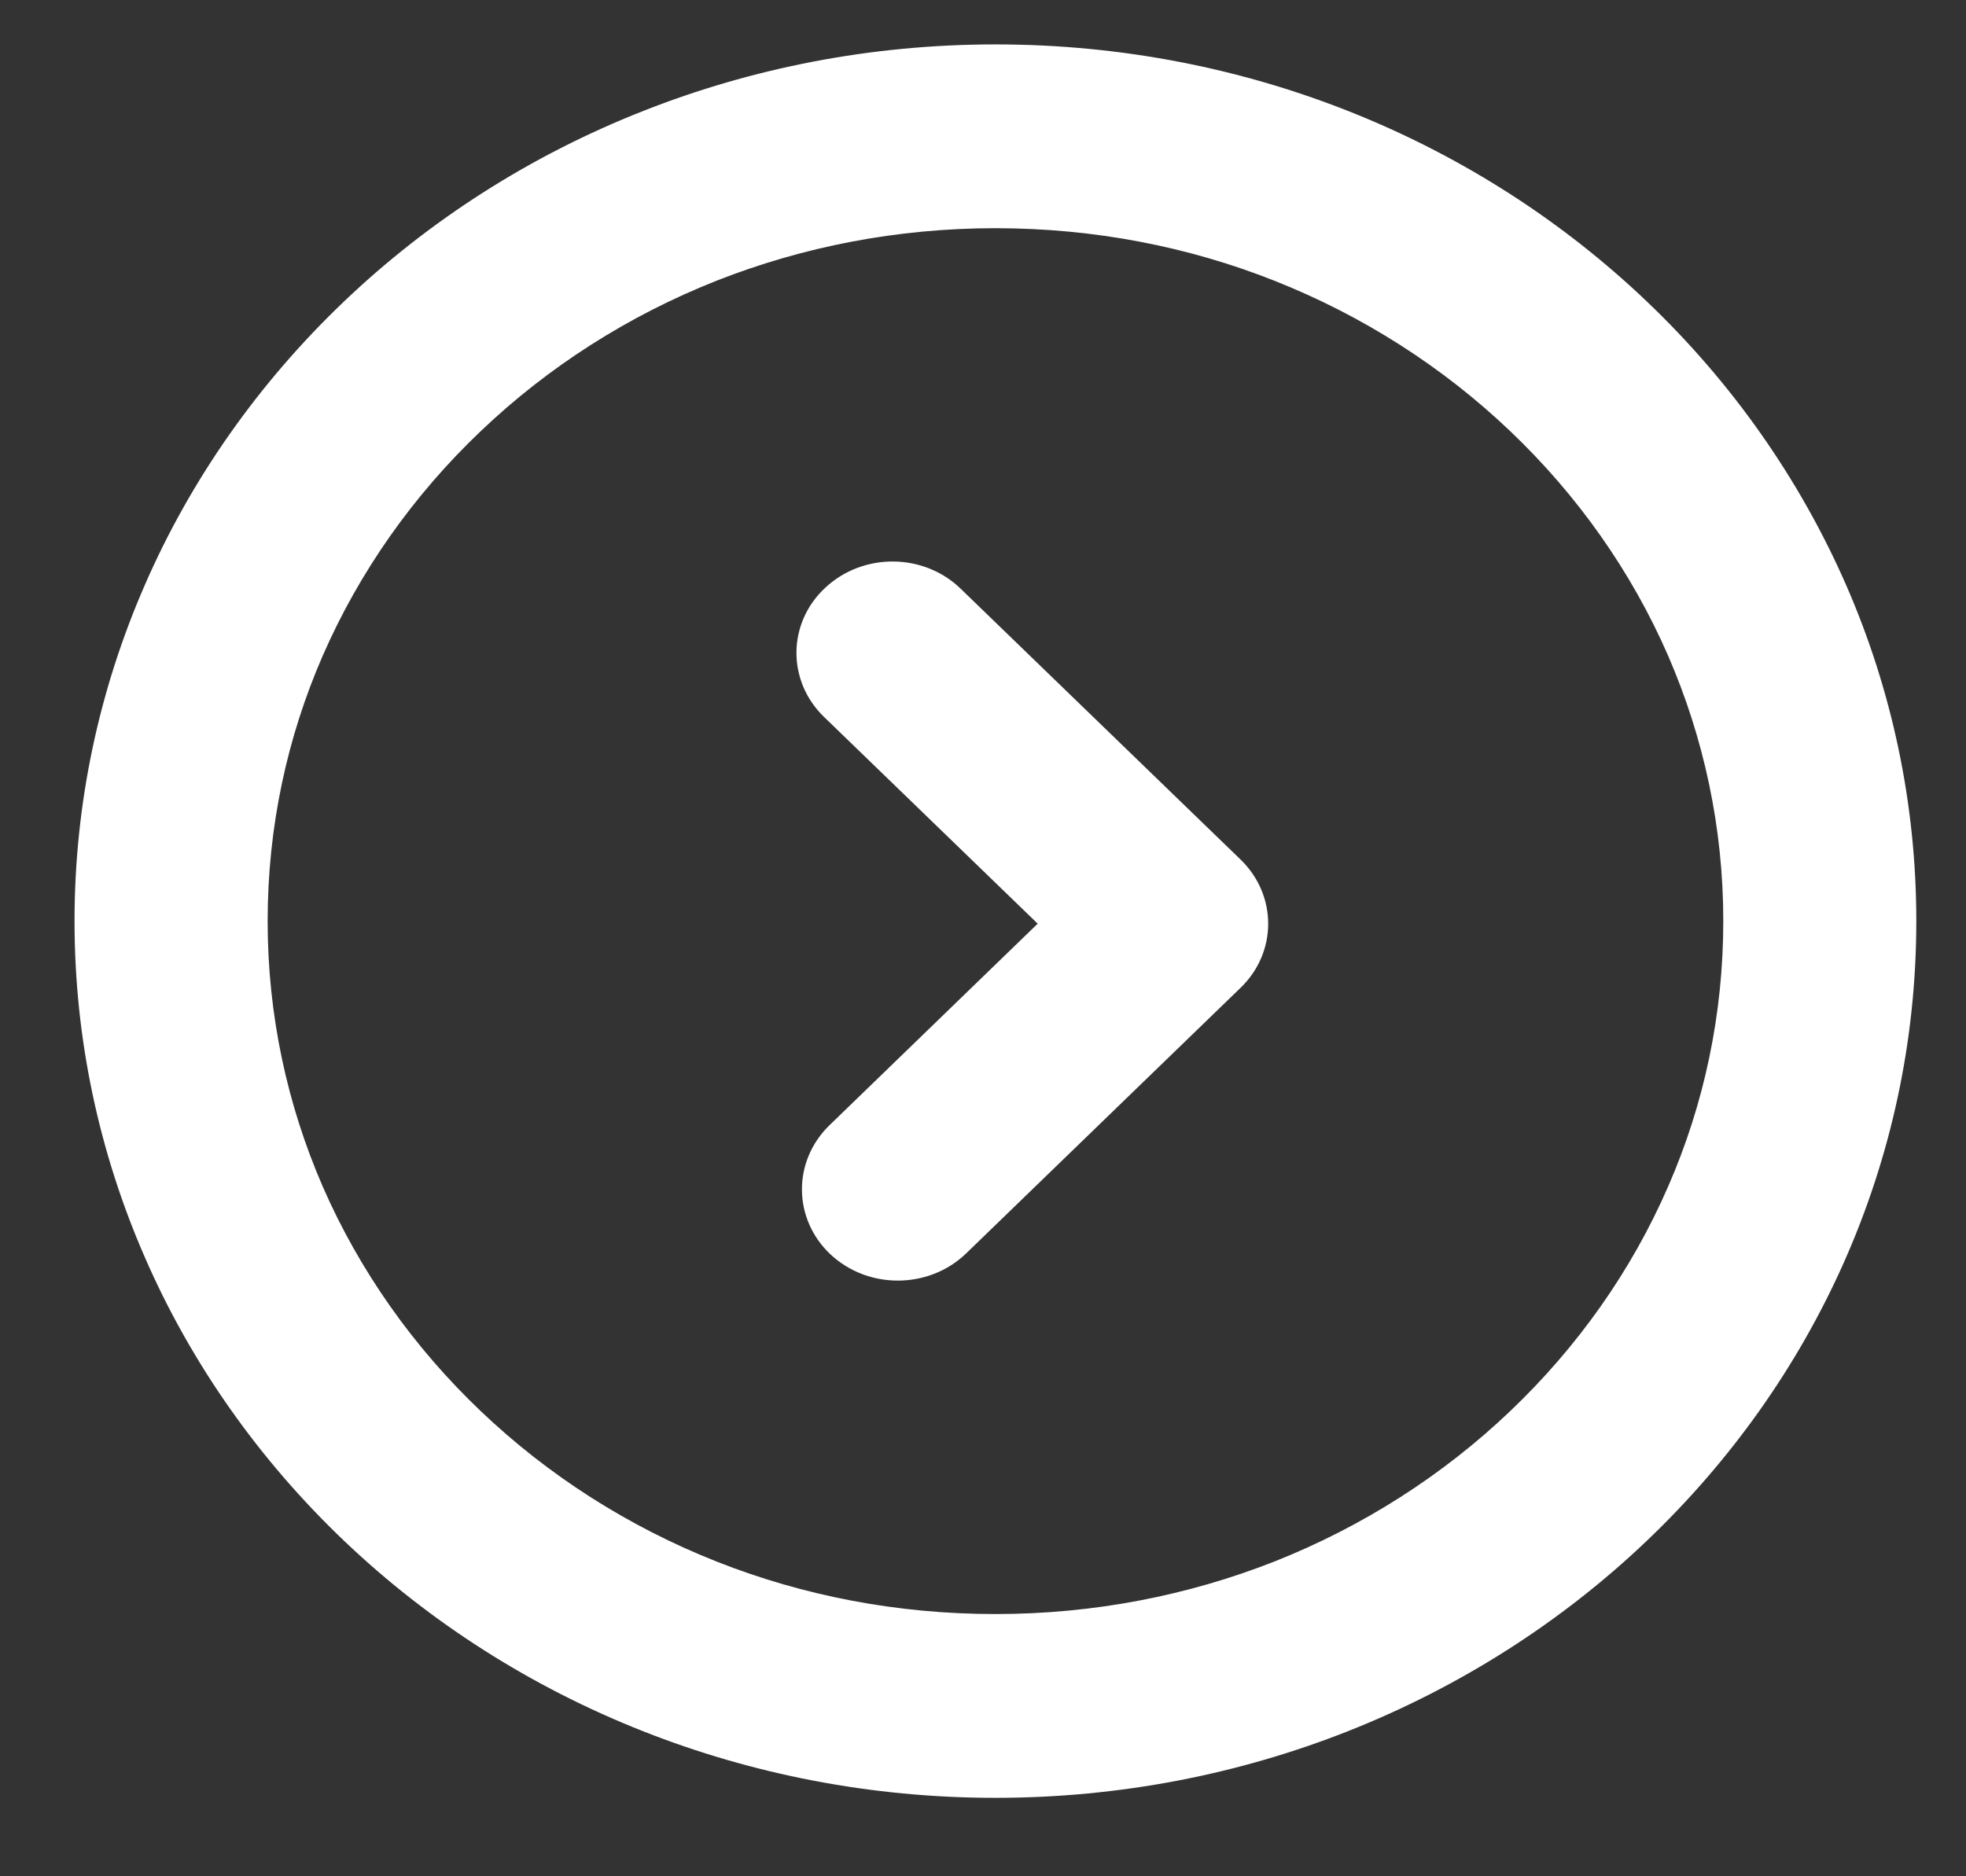 <svg width="22" height="21" viewBox="0 0 22 21" fill="none" xmlns="http://www.w3.org/2000/svg">
<rect x="0" y="0" width="22" height="21" fill="#333333" stroke="none"/>
<g id="next-icon 1" clip-path="url(#clip0_109_346)">
<g id="Group">
<path id="Vector" d="M7.2 1.241C8.414 0.762 9.746 0.497 11.139 0.497C13.984 0.497 16.562 1.595 18.425 3.371C19.375 4.275 20.139 5.357 20.663 6.558C21.166 7.714 21.444 8.982 21.444 10.309C21.444 13.018 20.29 15.473 18.425 17.248C17.476 18.152 16.34 18.88 15.079 19.378C13.865 19.857 12.533 20.122 11.139 20.122C9.746 20.122 8.414 19.857 7.2 19.378C5.937 18.88 4.803 18.152 3.853 17.248C2.904 16.344 2.138 15.264 1.616 14.061C1.113 12.905 0.834 11.637 0.834 10.309C0.834 8.982 1.113 7.714 1.616 6.558C2.138 5.355 2.904 4.275 3.853 3.371C4.801 2.467 5.937 1.738 7.2 1.241ZM9.221 8.024C8.805 7.622 8.81 6.973 9.234 6.579C9.657 6.182 10.338 6.187 10.752 6.591L13.883 9.621C14.294 10.02 14.294 10.658 13.883 11.055L10.812 14.028C10.396 14.43 9.717 14.435 9.294 14.04C8.872 13.644 8.867 12.998 9.281 12.595L11.612 10.338L9.221 8.024ZM8.023 3.14C7.028 3.533 6.131 4.109 5.38 4.825C4.628 5.54 4.023 6.395 3.61 7.342C3.213 8.254 2.995 9.257 2.995 10.309C2.995 11.362 3.214 12.364 3.61 13.277C4.023 14.224 4.628 15.079 5.38 15.794C6.131 16.51 7.028 17.086 8.023 17.479C8.982 17.858 10.034 18.065 11.139 18.065C12.245 18.065 13.296 17.856 14.256 17.479C15.25 17.086 16.148 16.51 16.899 15.794C17.65 15.079 18.256 14.226 18.668 13.277C19.066 12.365 19.284 11.362 19.284 10.309C19.284 9.257 19.064 8.256 18.668 7.342C18.256 6.395 17.65 5.54 16.899 4.825C16.148 4.109 15.25 3.533 14.256 3.14C13.298 2.761 12.245 2.554 11.139 2.554C10.034 2.554 8.982 2.763 8.023 3.14Z" fill="white"/>
</g>
</g>
<defs>
<clipPath id="clip0_109_346">
<rect width="20.61" height="19.626" fill="white" transform="translate(0.834 0.497)"/>
</clipPath>
</defs>
</svg>
